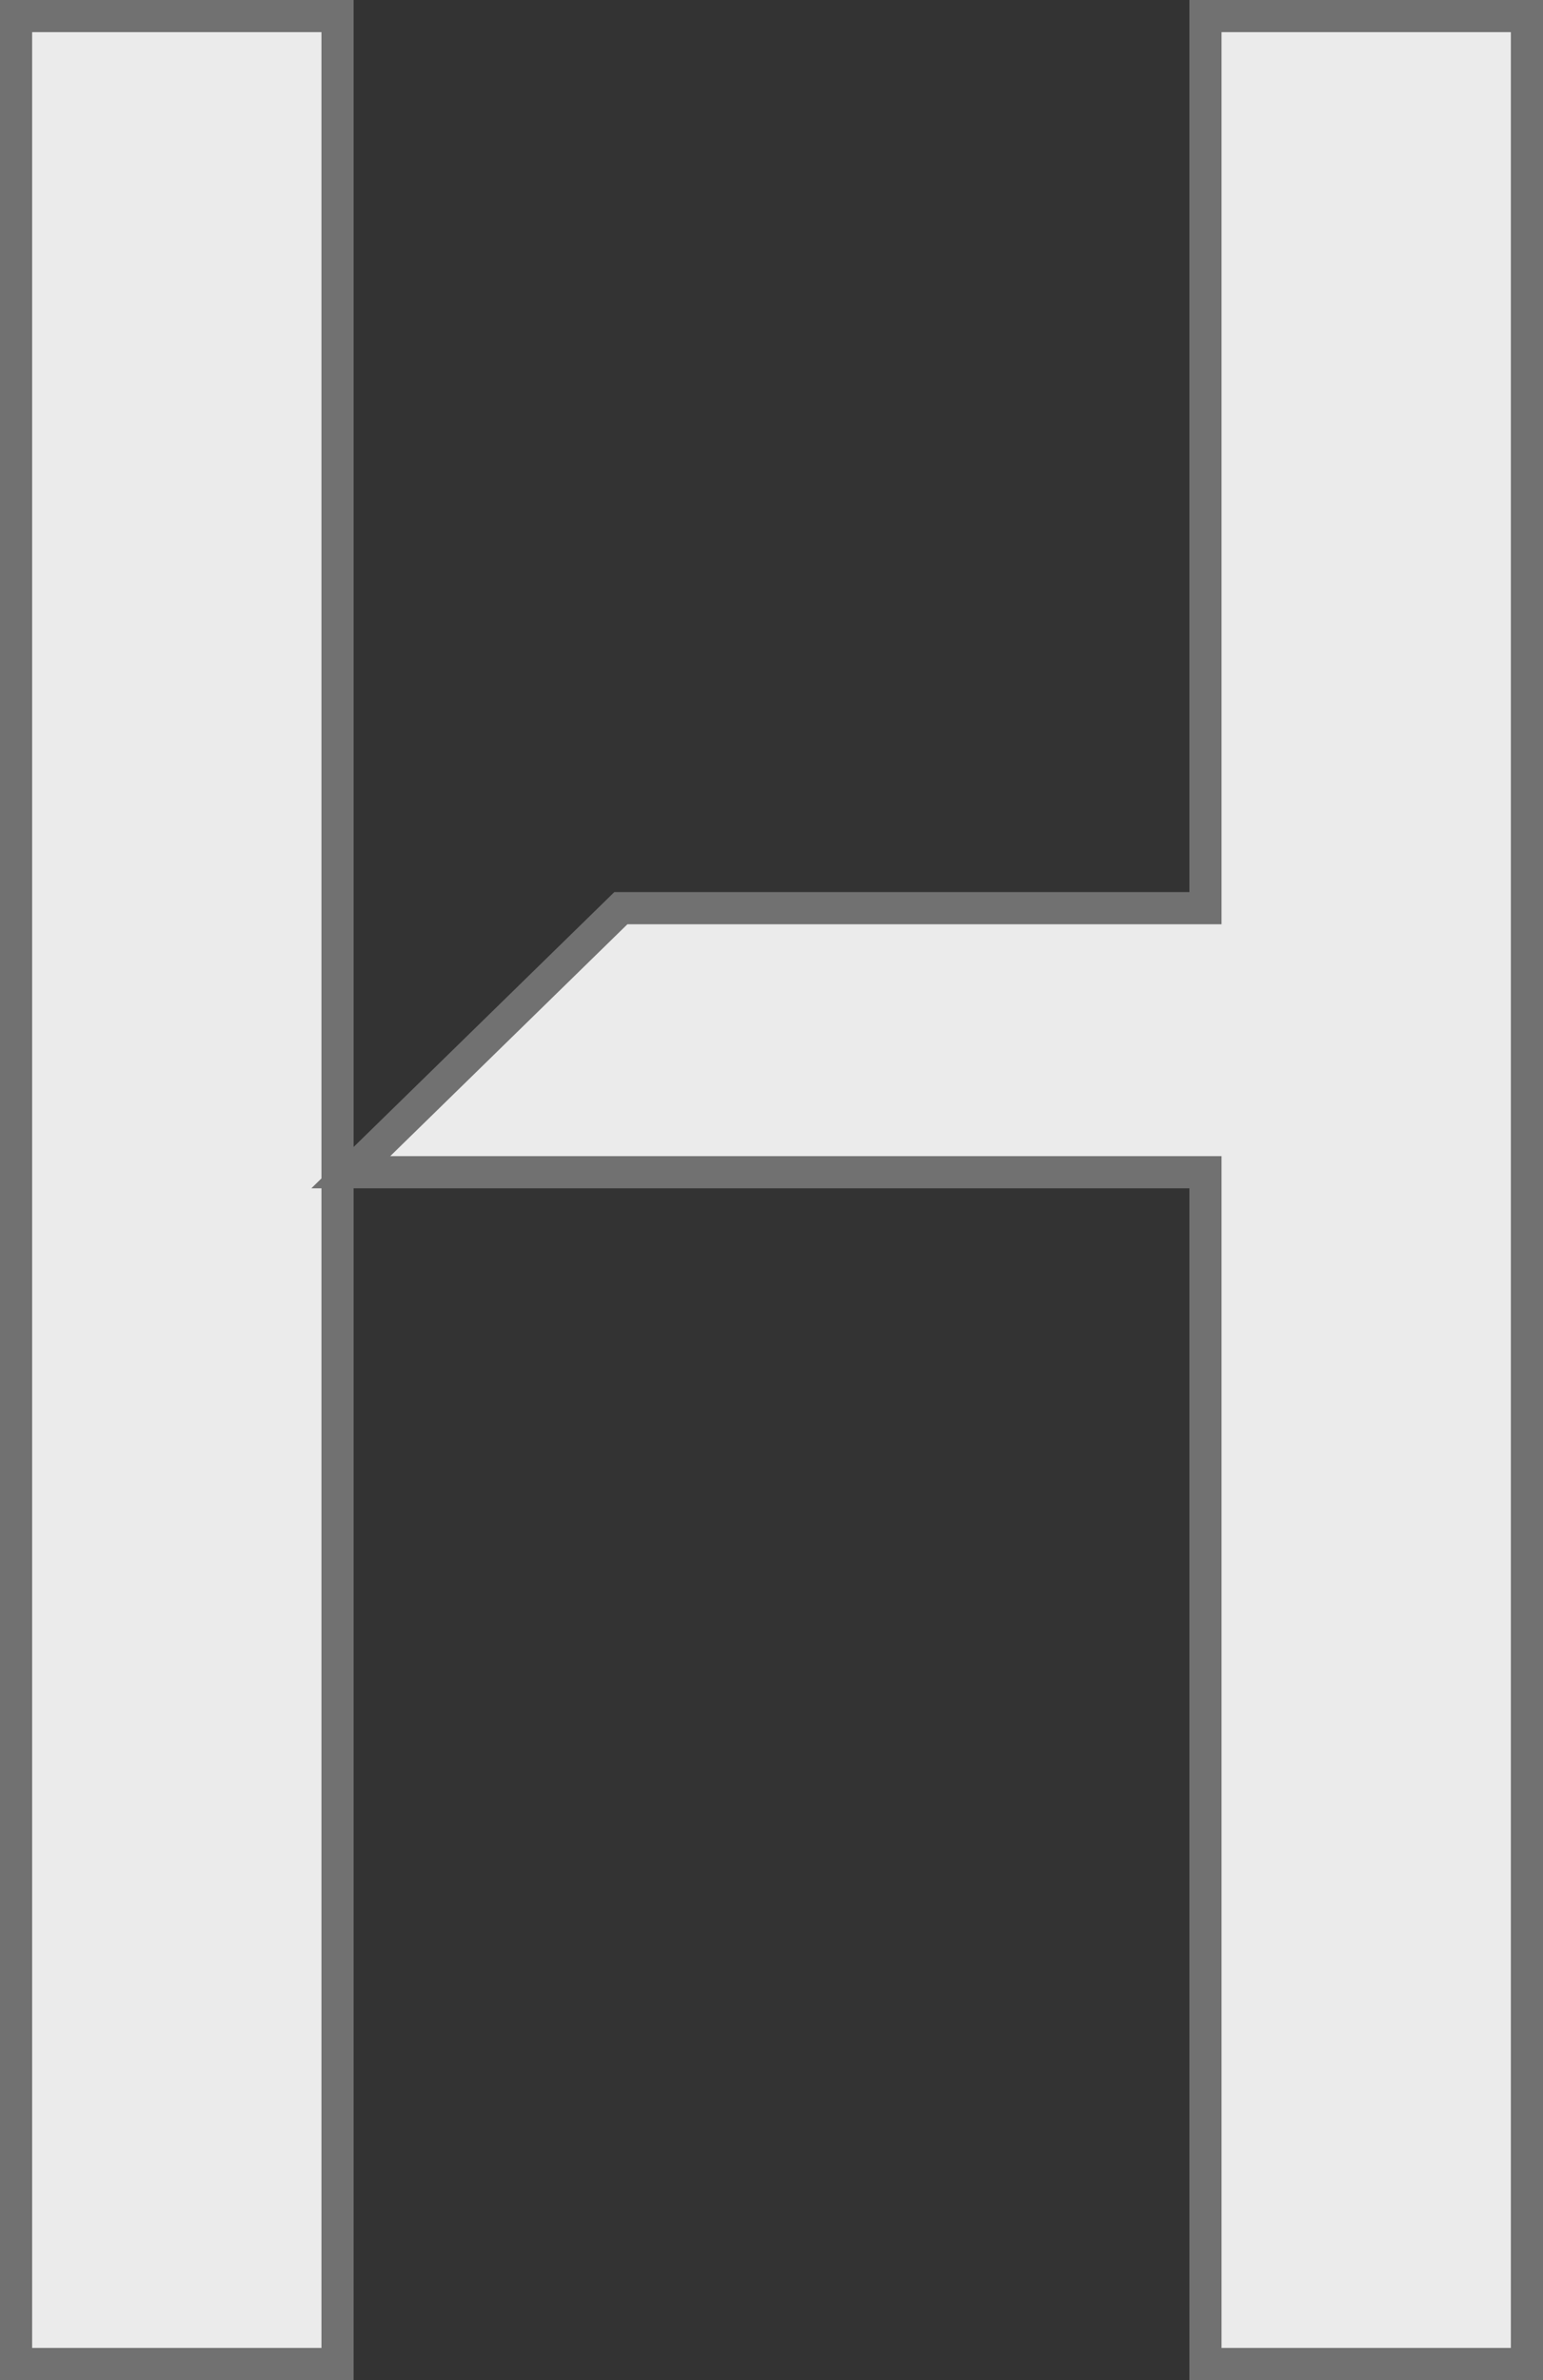 <svg xmlns="http://www.w3.org/2000/svg" width="24" height="37" viewBox="0 0 24 37" fill="none">
  <rect x="0" y="0" width="24" height="37" fill="#333333" stroke="none"/>
  <path d="M5.675 18.009L9.657 14.118H18.5H18.75V13.868V0.25H23.75V36.75H18.75V18.473V18.223H18.5H5.5H5.456L5.675 18.009ZM5.25 18.223V18.424V18.473V36.75H0.25V0.25H5.25V17.831V18.223Z" fill="white" fill-opacity="0.9" stroke="#717171" stroke-width="0.5"/>
</svg>